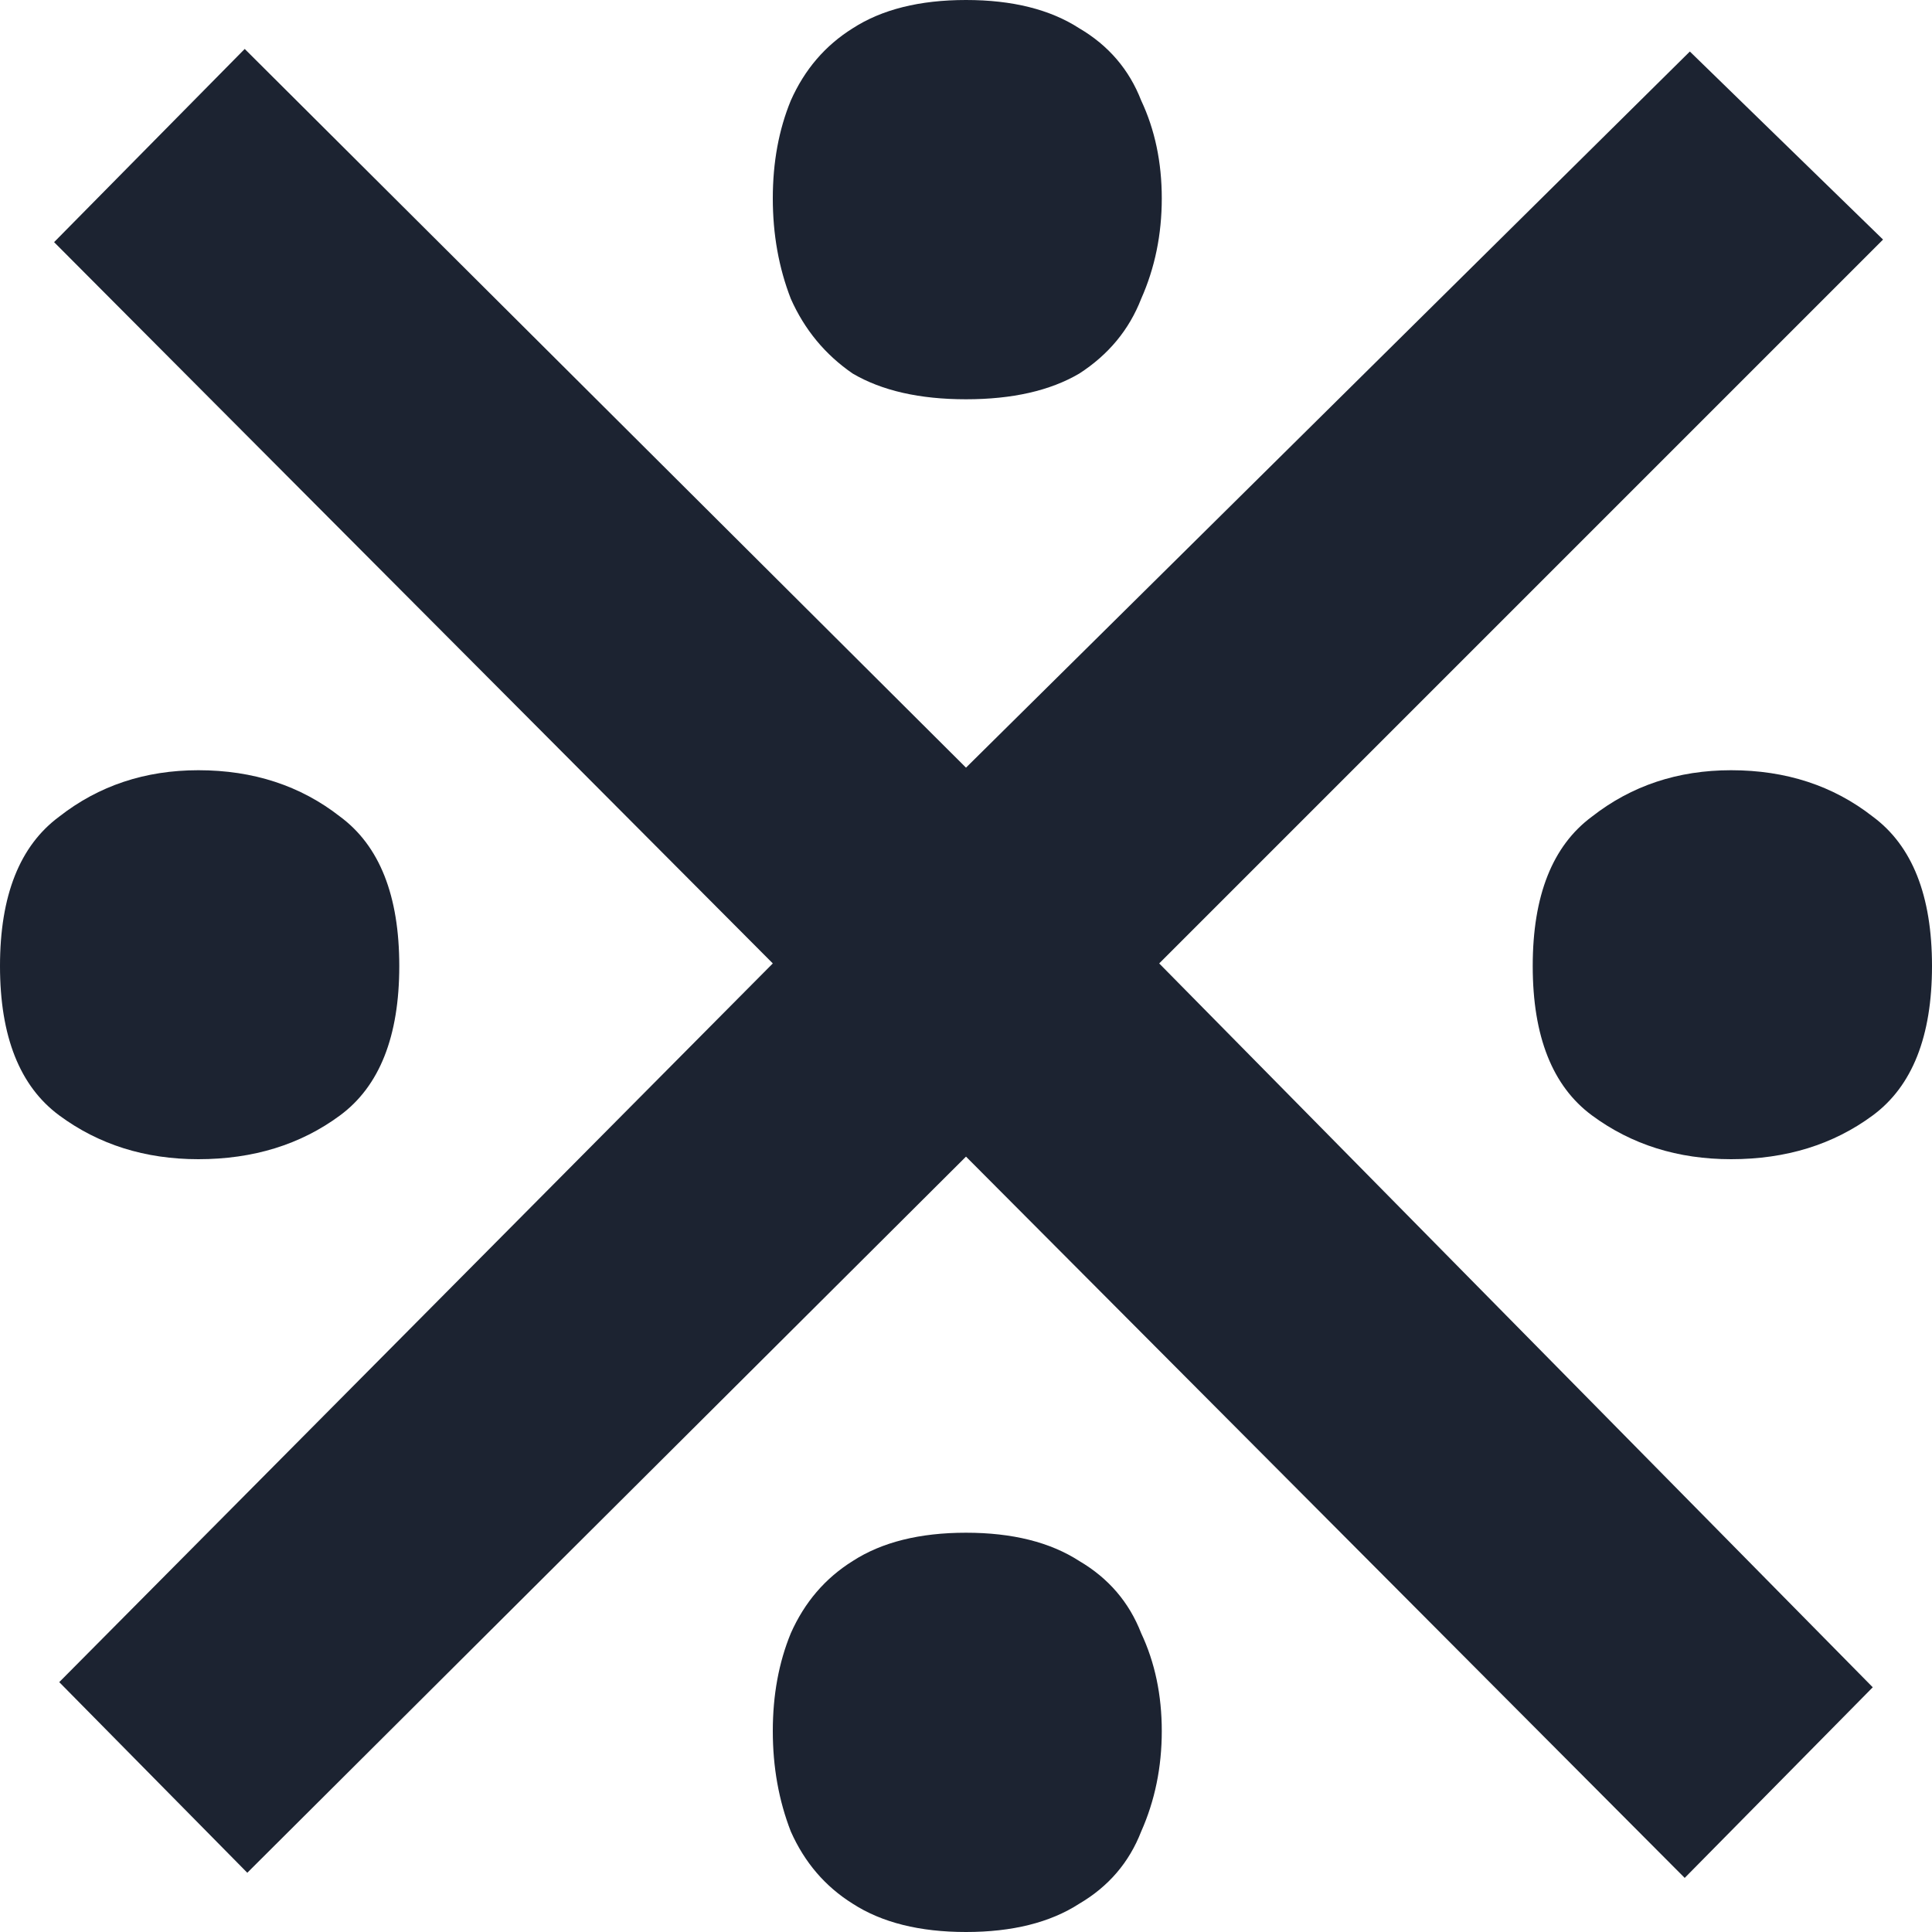 <svg xmlns="http://www.w3.org/2000/svg" width="512" height="512" viewBox="0 0 512 512" fill="none"><path d="M65.536 496.299L15.701 445.781L204.8 255.317L14.336 64.171L64.853 12.971L256 203.435L447.829 13.653L499.029 63.488L307.2 255.317L496.299 447.147L446.464 497.664L256 306.517L65.536 496.299ZM52.565 307.2C38.457 307.2 26.169 303.332 15.701 295.595C5.234 287.858 0 274.66 0 256C0 237.34 5.234 224.142 15.701 216.405C26.169 208.213 38.457 204.117 52.565 204.117C67.129 204.117 79.645 208.213 90.112 216.405C100.58 224.142 105.813 237.34 105.813 256C105.813 274.66 100.58 287.858 90.112 295.595C79.645 303.332 67.129 307.2 52.565 307.2ZM256 512C243.712 512 233.7 509.497 225.963 504.491C218.681 499.94 213.22 493.568 209.579 485.376C206.393 477.184 204.8 468.309 204.8 458.752C204.8 449.195 206.393 440.548 209.579 432.811C213.22 424.619 218.681 418.247 225.963 413.696C233.7 408.69 243.712 406.187 256 406.187C268.288 406.187 278.301 408.69 286.037 413.696C293.774 418.247 299.236 424.619 302.421 432.811C306.062 440.548 307.883 449.195 307.883 458.752C307.883 468.309 306.062 477.184 302.421 485.376C299.236 493.568 293.774 499.94 286.037 504.491C278.301 509.497 268.288 512 256 512ZM256 105.813C243.712 105.813 233.7 103.538 225.963 98.987C218.681 93.981 213.22 87.381 209.579 79.189C206.393 70.997 204.8 62.123 204.8 52.565C204.8 43.008 206.393 34.361 209.579 26.624C213.22 18.432 218.681 12.06 225.963 7.509C233.7 2.503 243.712 0 256 0C268.288 0 278.301 2.503 286.037 7.509C293.774 12.06 299.236 18.432 302.421 26.624C306.062 34.361 307.883 43.008 307.883 52.565C307.883 62.123 306.062 70.997 302.421 79.189C299.236 87.381 293.774 93.981 286.037 98.987C278.301 103.538 268.288 105.813 256 105.813ZM458.752 307.2C444.644 307.2 432.356 303.332 421.888 295.595C411.421 287.858 406.187 274.66 406.187 256C406.187 237.34 411.421 224.142 421.888 216.405C432.356 208.213 444.644 204.117 458.752 204.117C473.316 204.117 485.831 208.213 496.299 216.405C506.766 224.142 512 237.34 512 256C512 274.66 506.766 287.858 496.299 295.595C485.831 303.332 473.316 307.2 458.752 307.2Z" fill="#1C2331"></path></svg>